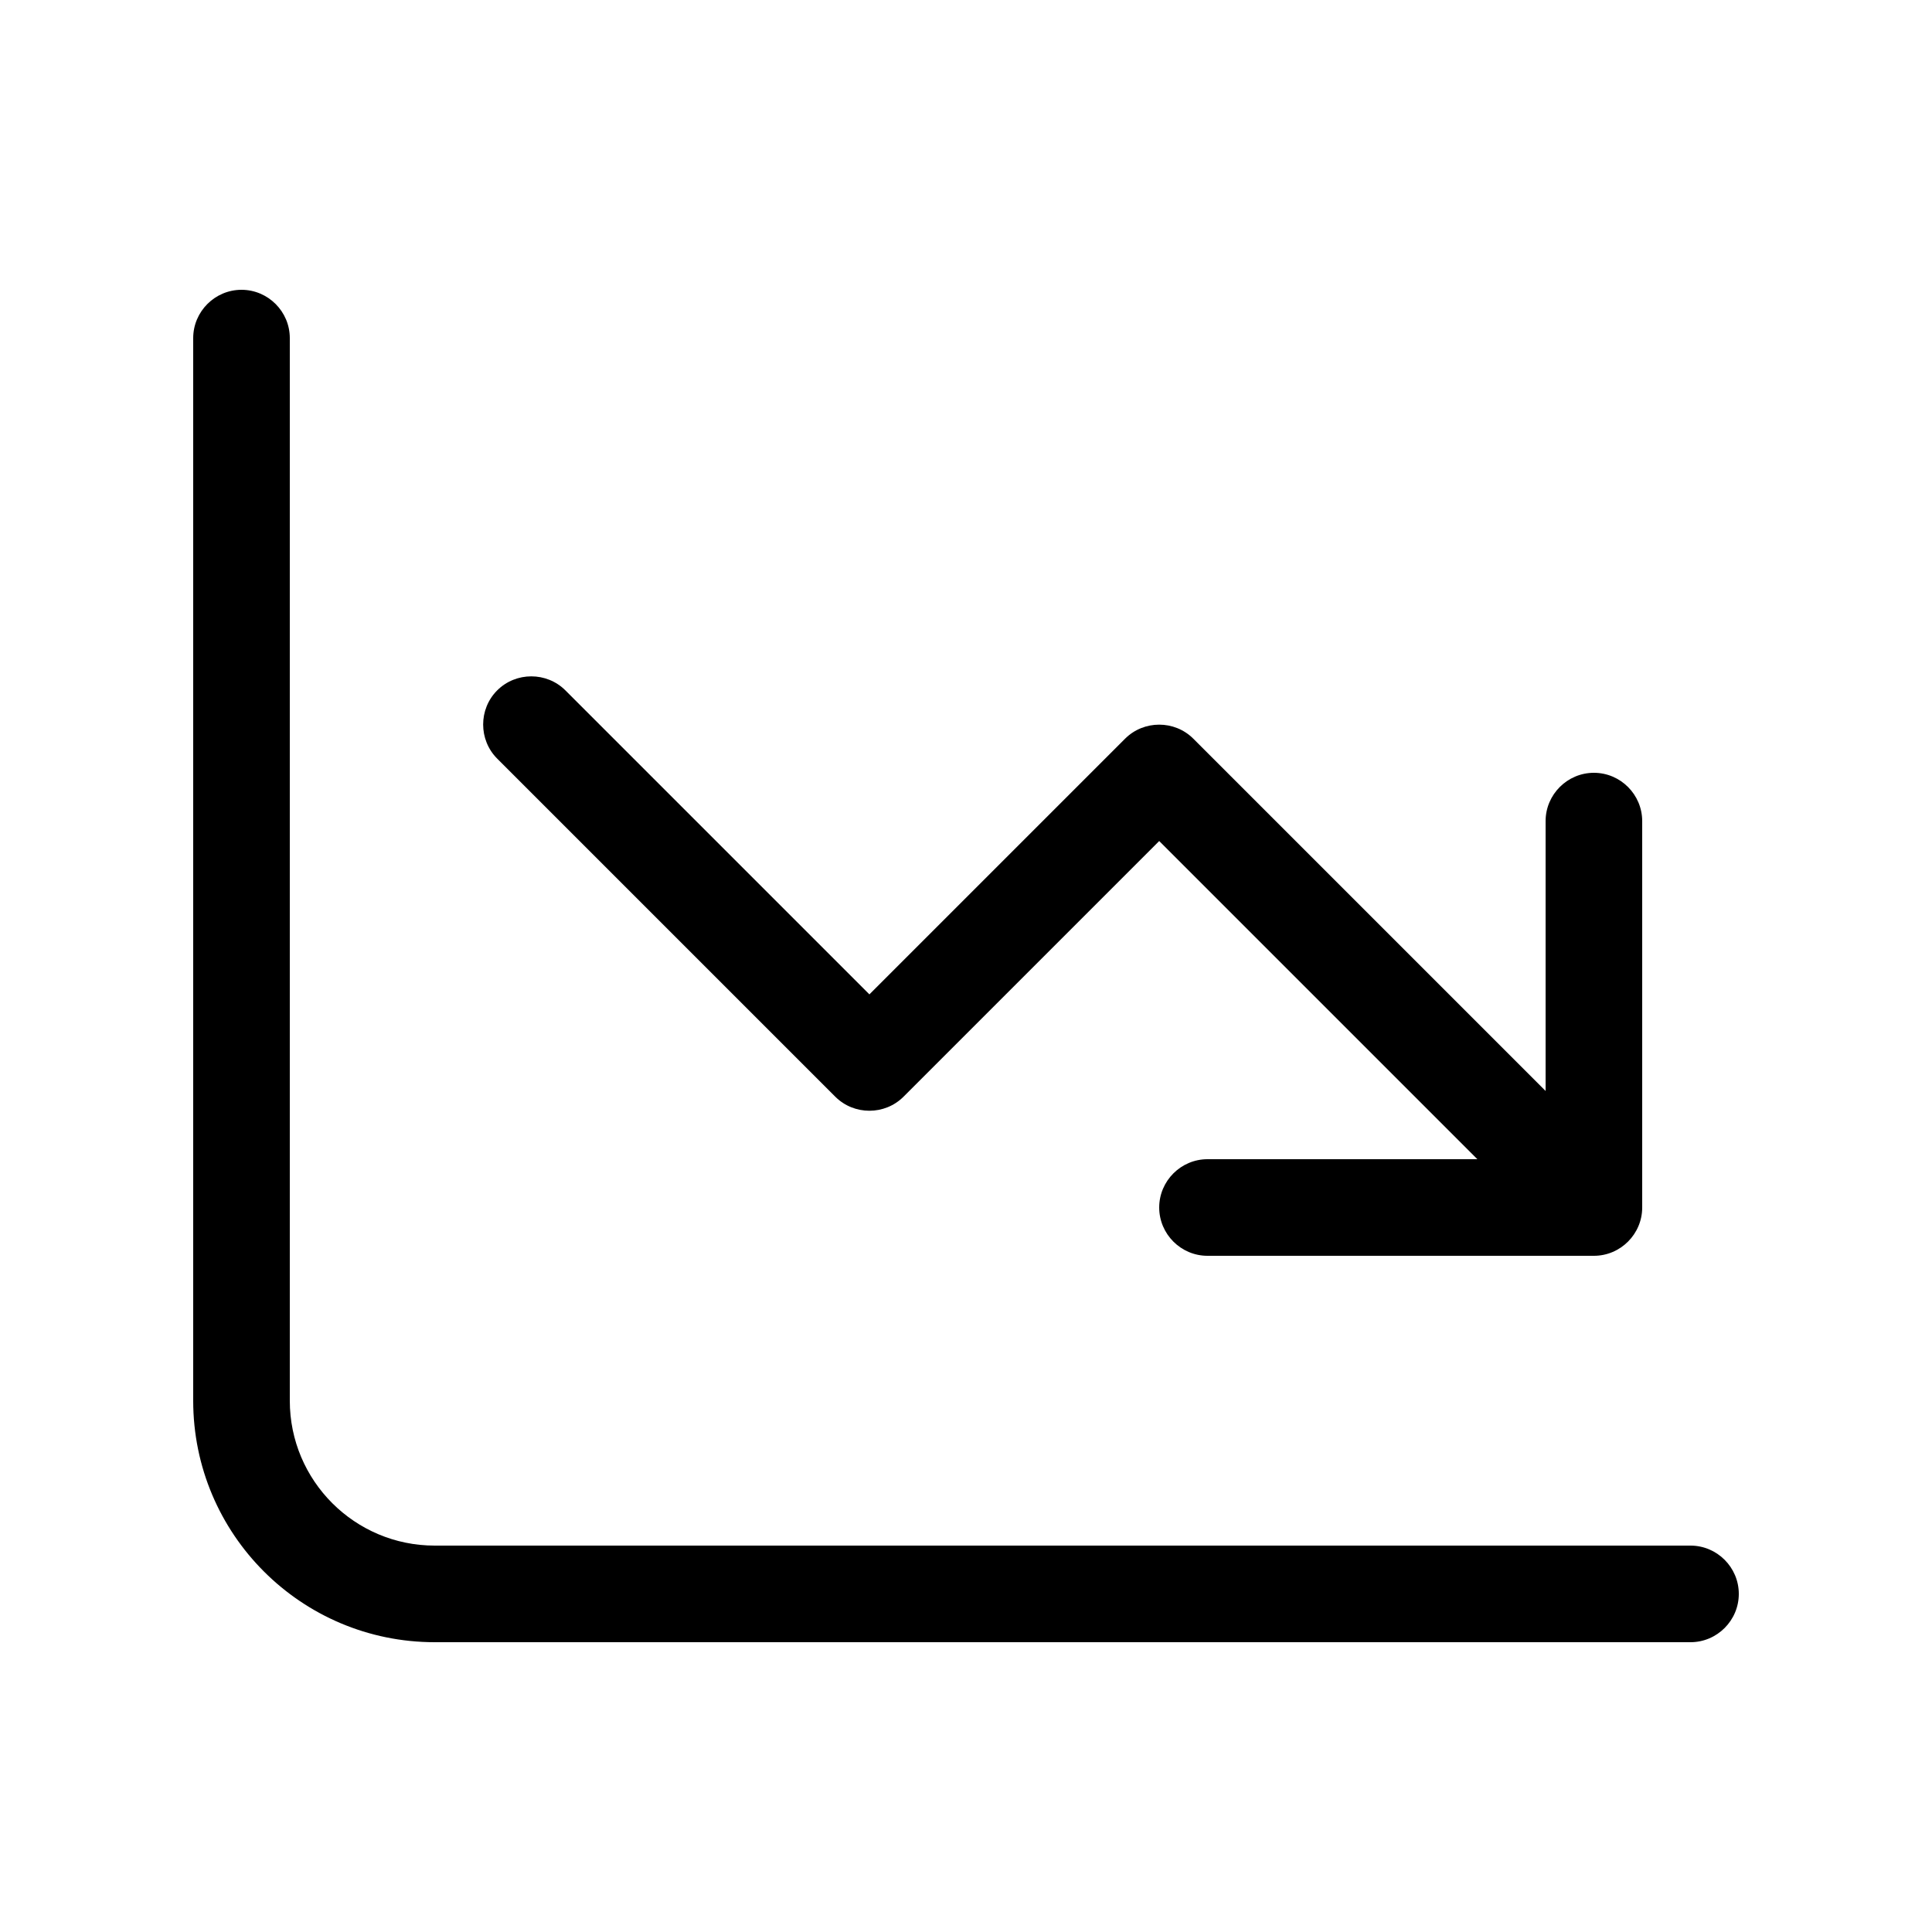 <svg xmlns="http://www.w3.org/2000/svg" viewBox="0 0 640 640"><!--!Font Awesome Pro 7.0.0 by @fontawesome - https://fontawesome.com License - https://fontawesome.com/license (Commercial License) Copyright 2025 Fonticons, Inc.--><path d="M96 112C96 103.2 88.8 96 80 96C71.2 96 64 103.2 64 112L64 464C64 508.2 99.8 544 144 544L560 544C568.8 544 576 536.8 576 528C576 519.2 568.8 512 560 512L144 512C117.5 512 96 490.5 96 464L96 112zM384 400C384 408.8 391.2 416 400 416L528 416C536.8 416 544 408.8 544 400L544 272C544 263.2 536.8 256 528 256C519.2 256 512 263.2 512 272L512 361.4L395.3 244.7C389.1 238.5 378.9 238.5 372.7 244.7L288 329.4L187.3 228.7C181.1 222.5 170.9 222.5 164.7 228.7C158.5 234.9 158.5 245.1 164.7 251.3L276.7 363.3C282.9 369.5 293.1 369.5 299.3 363.3L384 278.6L489.4 384L400 384C391.2 384 384 391.2 384 400z"/></svg>
